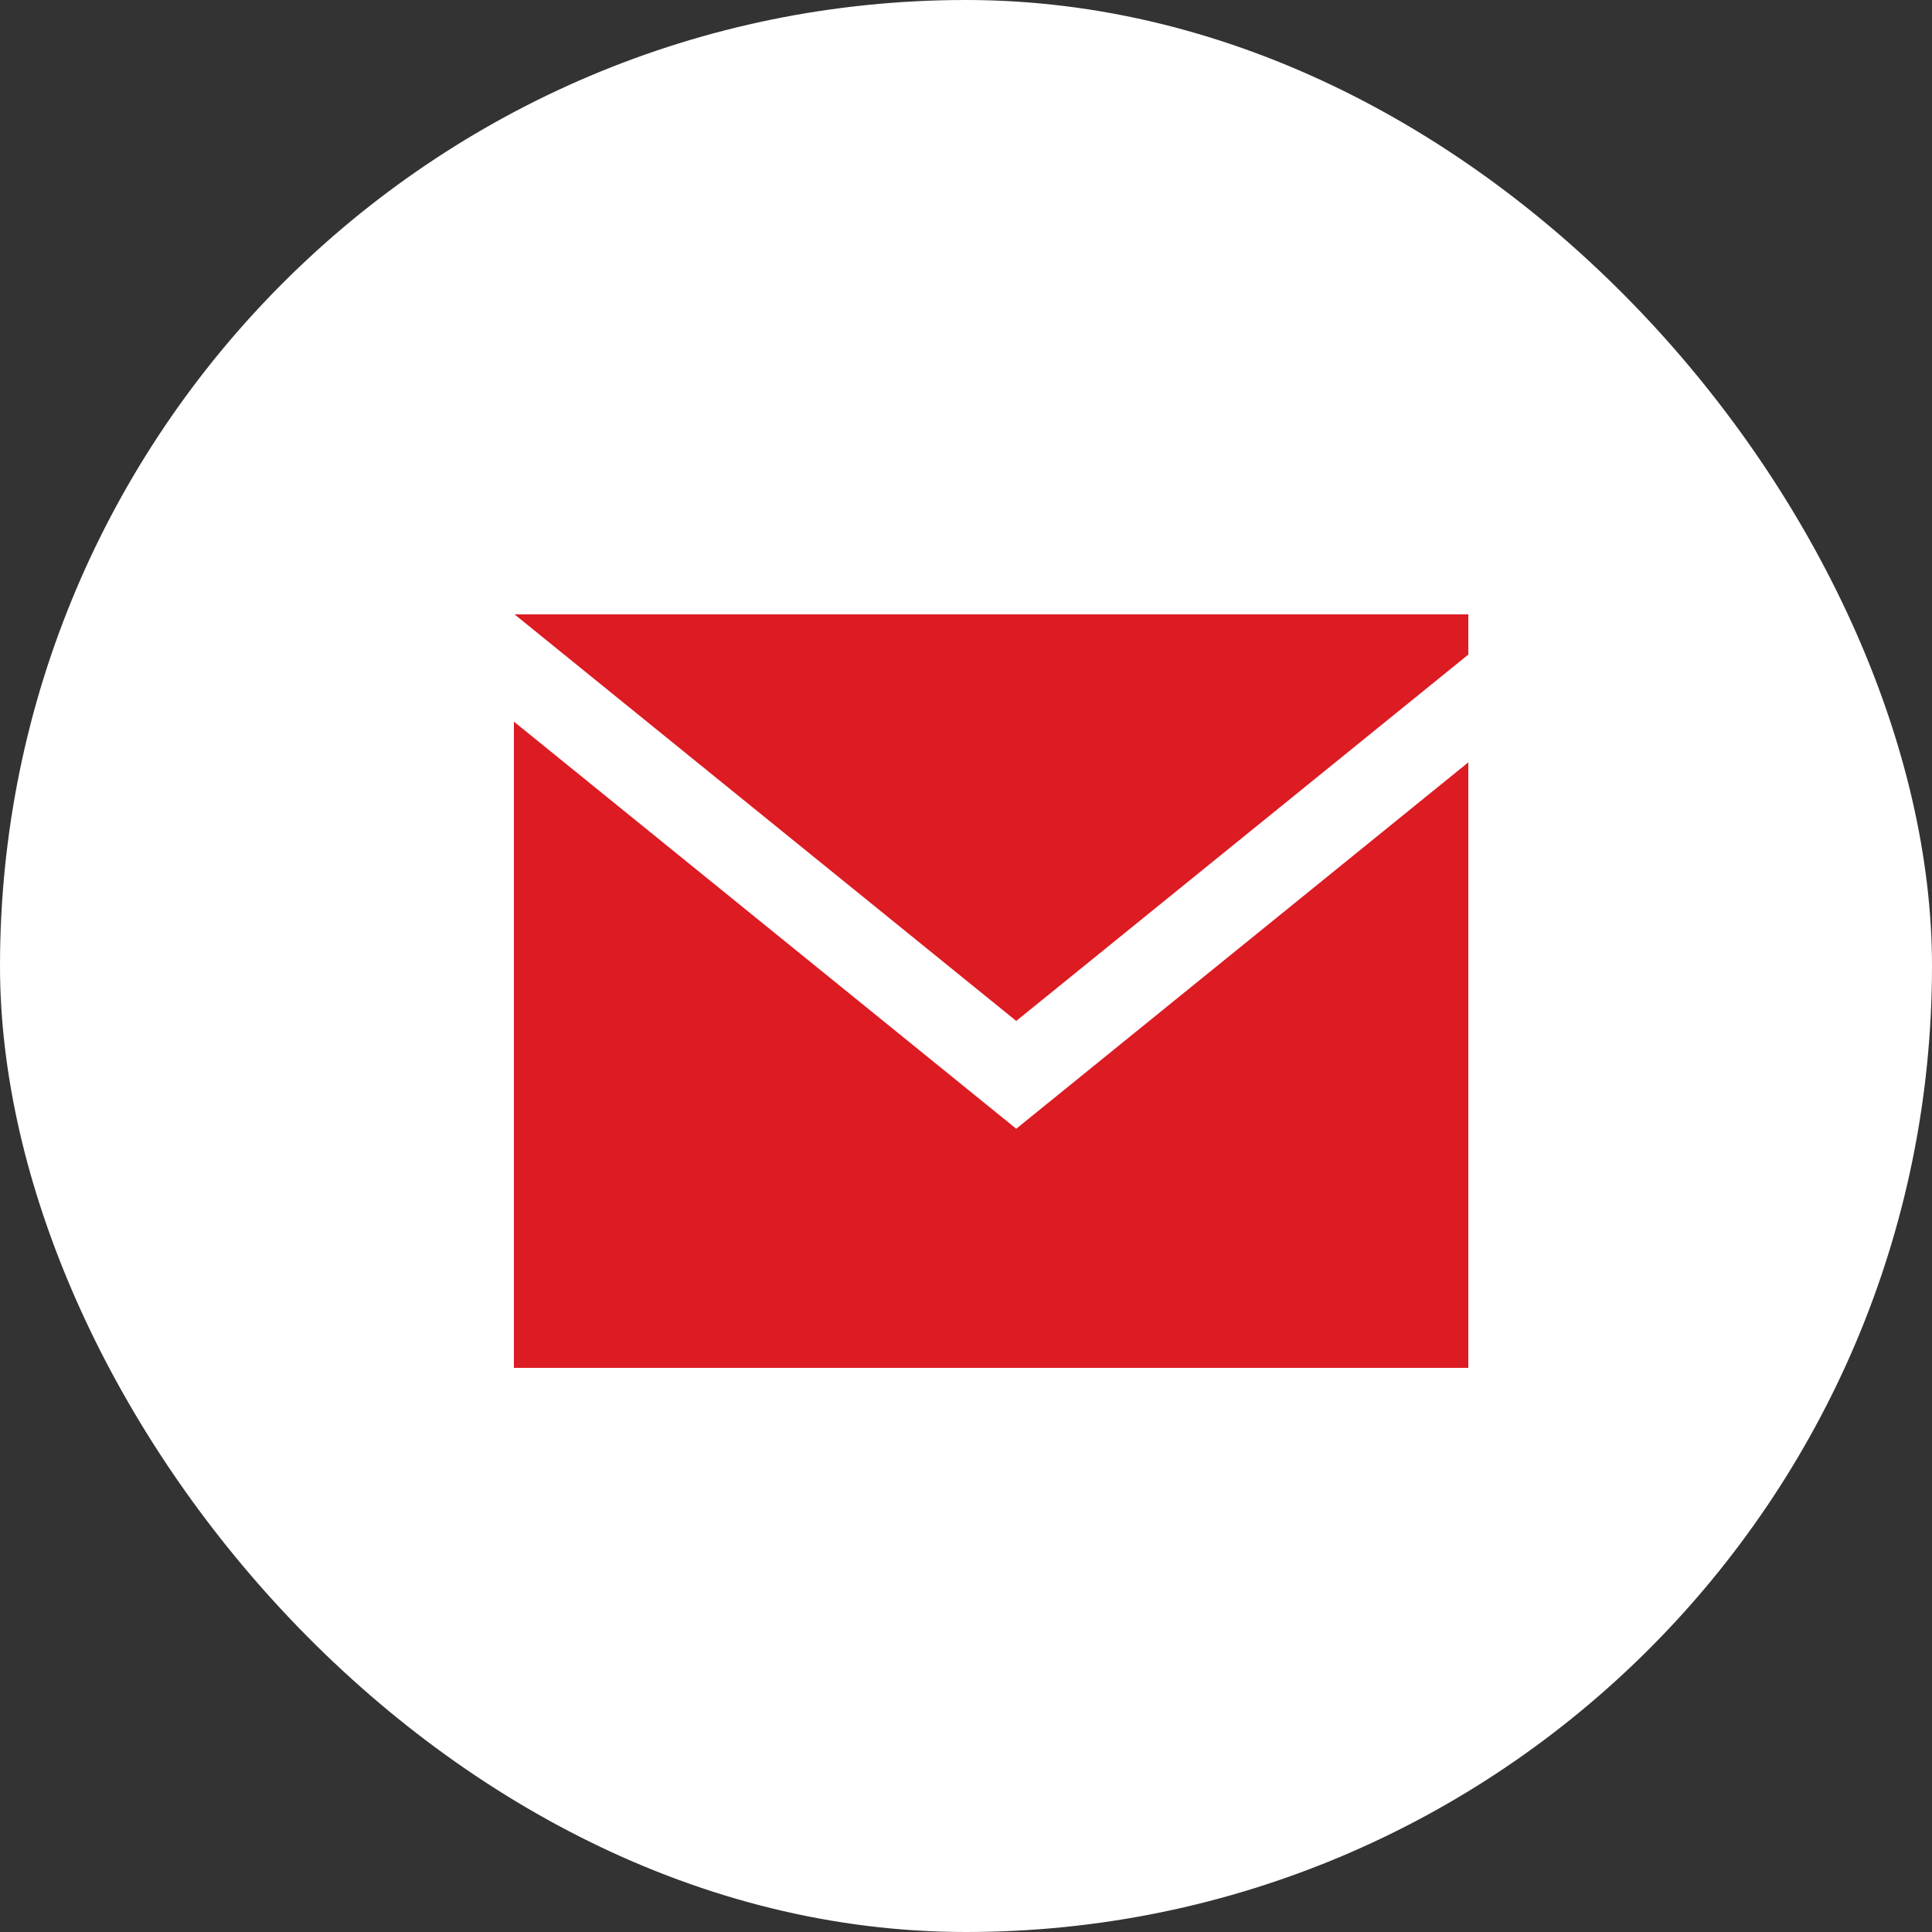 <?xml version="1.0" encoding="UTF-8"?> <svg xmlns="http://www.w3.org/2000/svg" width="25" height="25" viewBox="0 0 25 25" fill="none"><rect x="0" y="0" width="25" height="25" fill="#333333" stroke="none"/><rect width="25" height="25" rx="12.5" fill="white"></rect><g clip-path="url(#clip0_436_1627)"><path d="M13.15 13.211L6.658 7.95H19.642L13.15 13.211ZM13.15 14.606L6.65 9.338V17.7H19.65V9.338L13.15 14.606Z" fill="#DC1B23"></path></g><defs><clipPath id="clip0_436_1627"><rect width="13" height="13" fill="white" transform="translate(6 6)"></rect></clipPath></defs></svg> 